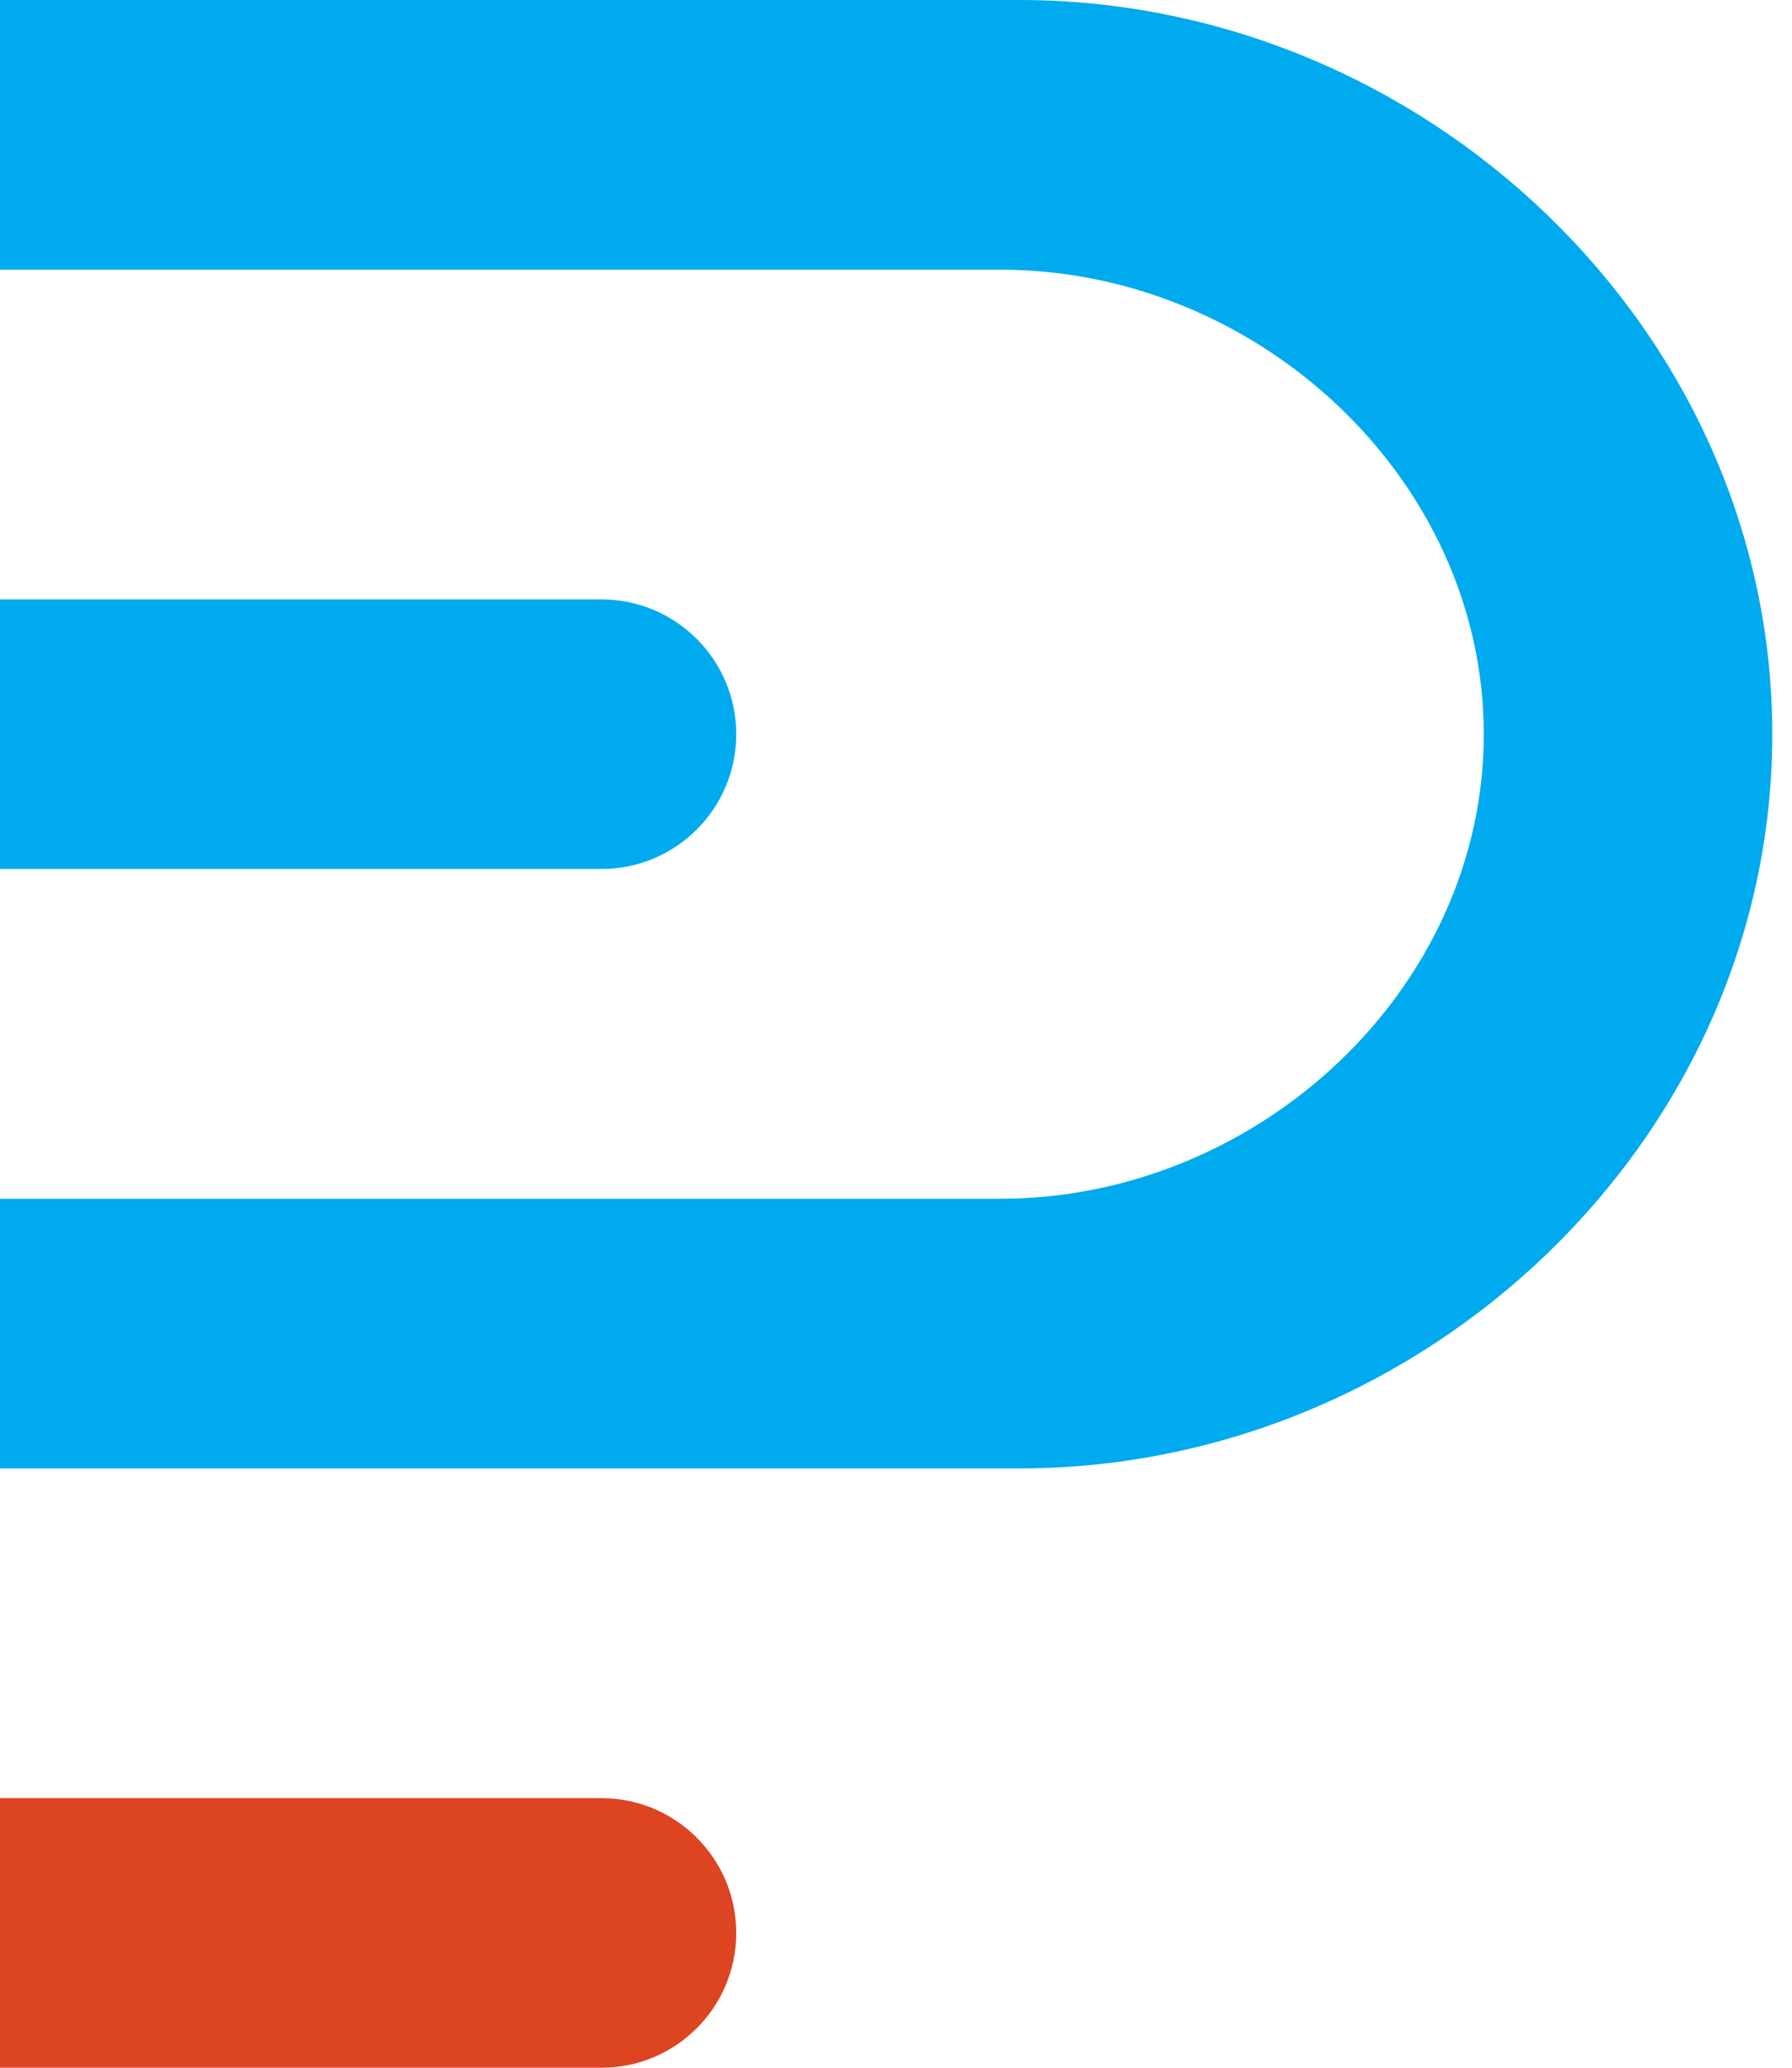 <svg width="26" height="30" viewBox="0 0 26 30" fill="none" xmlns="http://www.w3.org/2000/svg">
<path d="M14.791 21.305H0V17.392H14.518C18.233 17.392 21.528 14.368 21.528 10.653C21.528 6.938 18.233 3.913 14.518 3.913H0V0H14.791C20.665 0 25.714 4.779 25.714 10.653C25.714 16.527 20.665 21.305 14.791 21.305Z" fill="#00AAEE"/>
<path d="M0 12.608H8.727C9.806 12.608 10.682 11.732 10.682 10.653C10.682 9.573 9.806 8.697 8.727 8.697H0V12.608Z" fill="#00AAEE"/>
<path d="M0 30H8.727C9.806 30 10.682 29.124 10.682 28.045C10.682 26.965 9.806 26.089 8.727 26.089H0V30Z" fill="#DD4422"/>
</svg>
